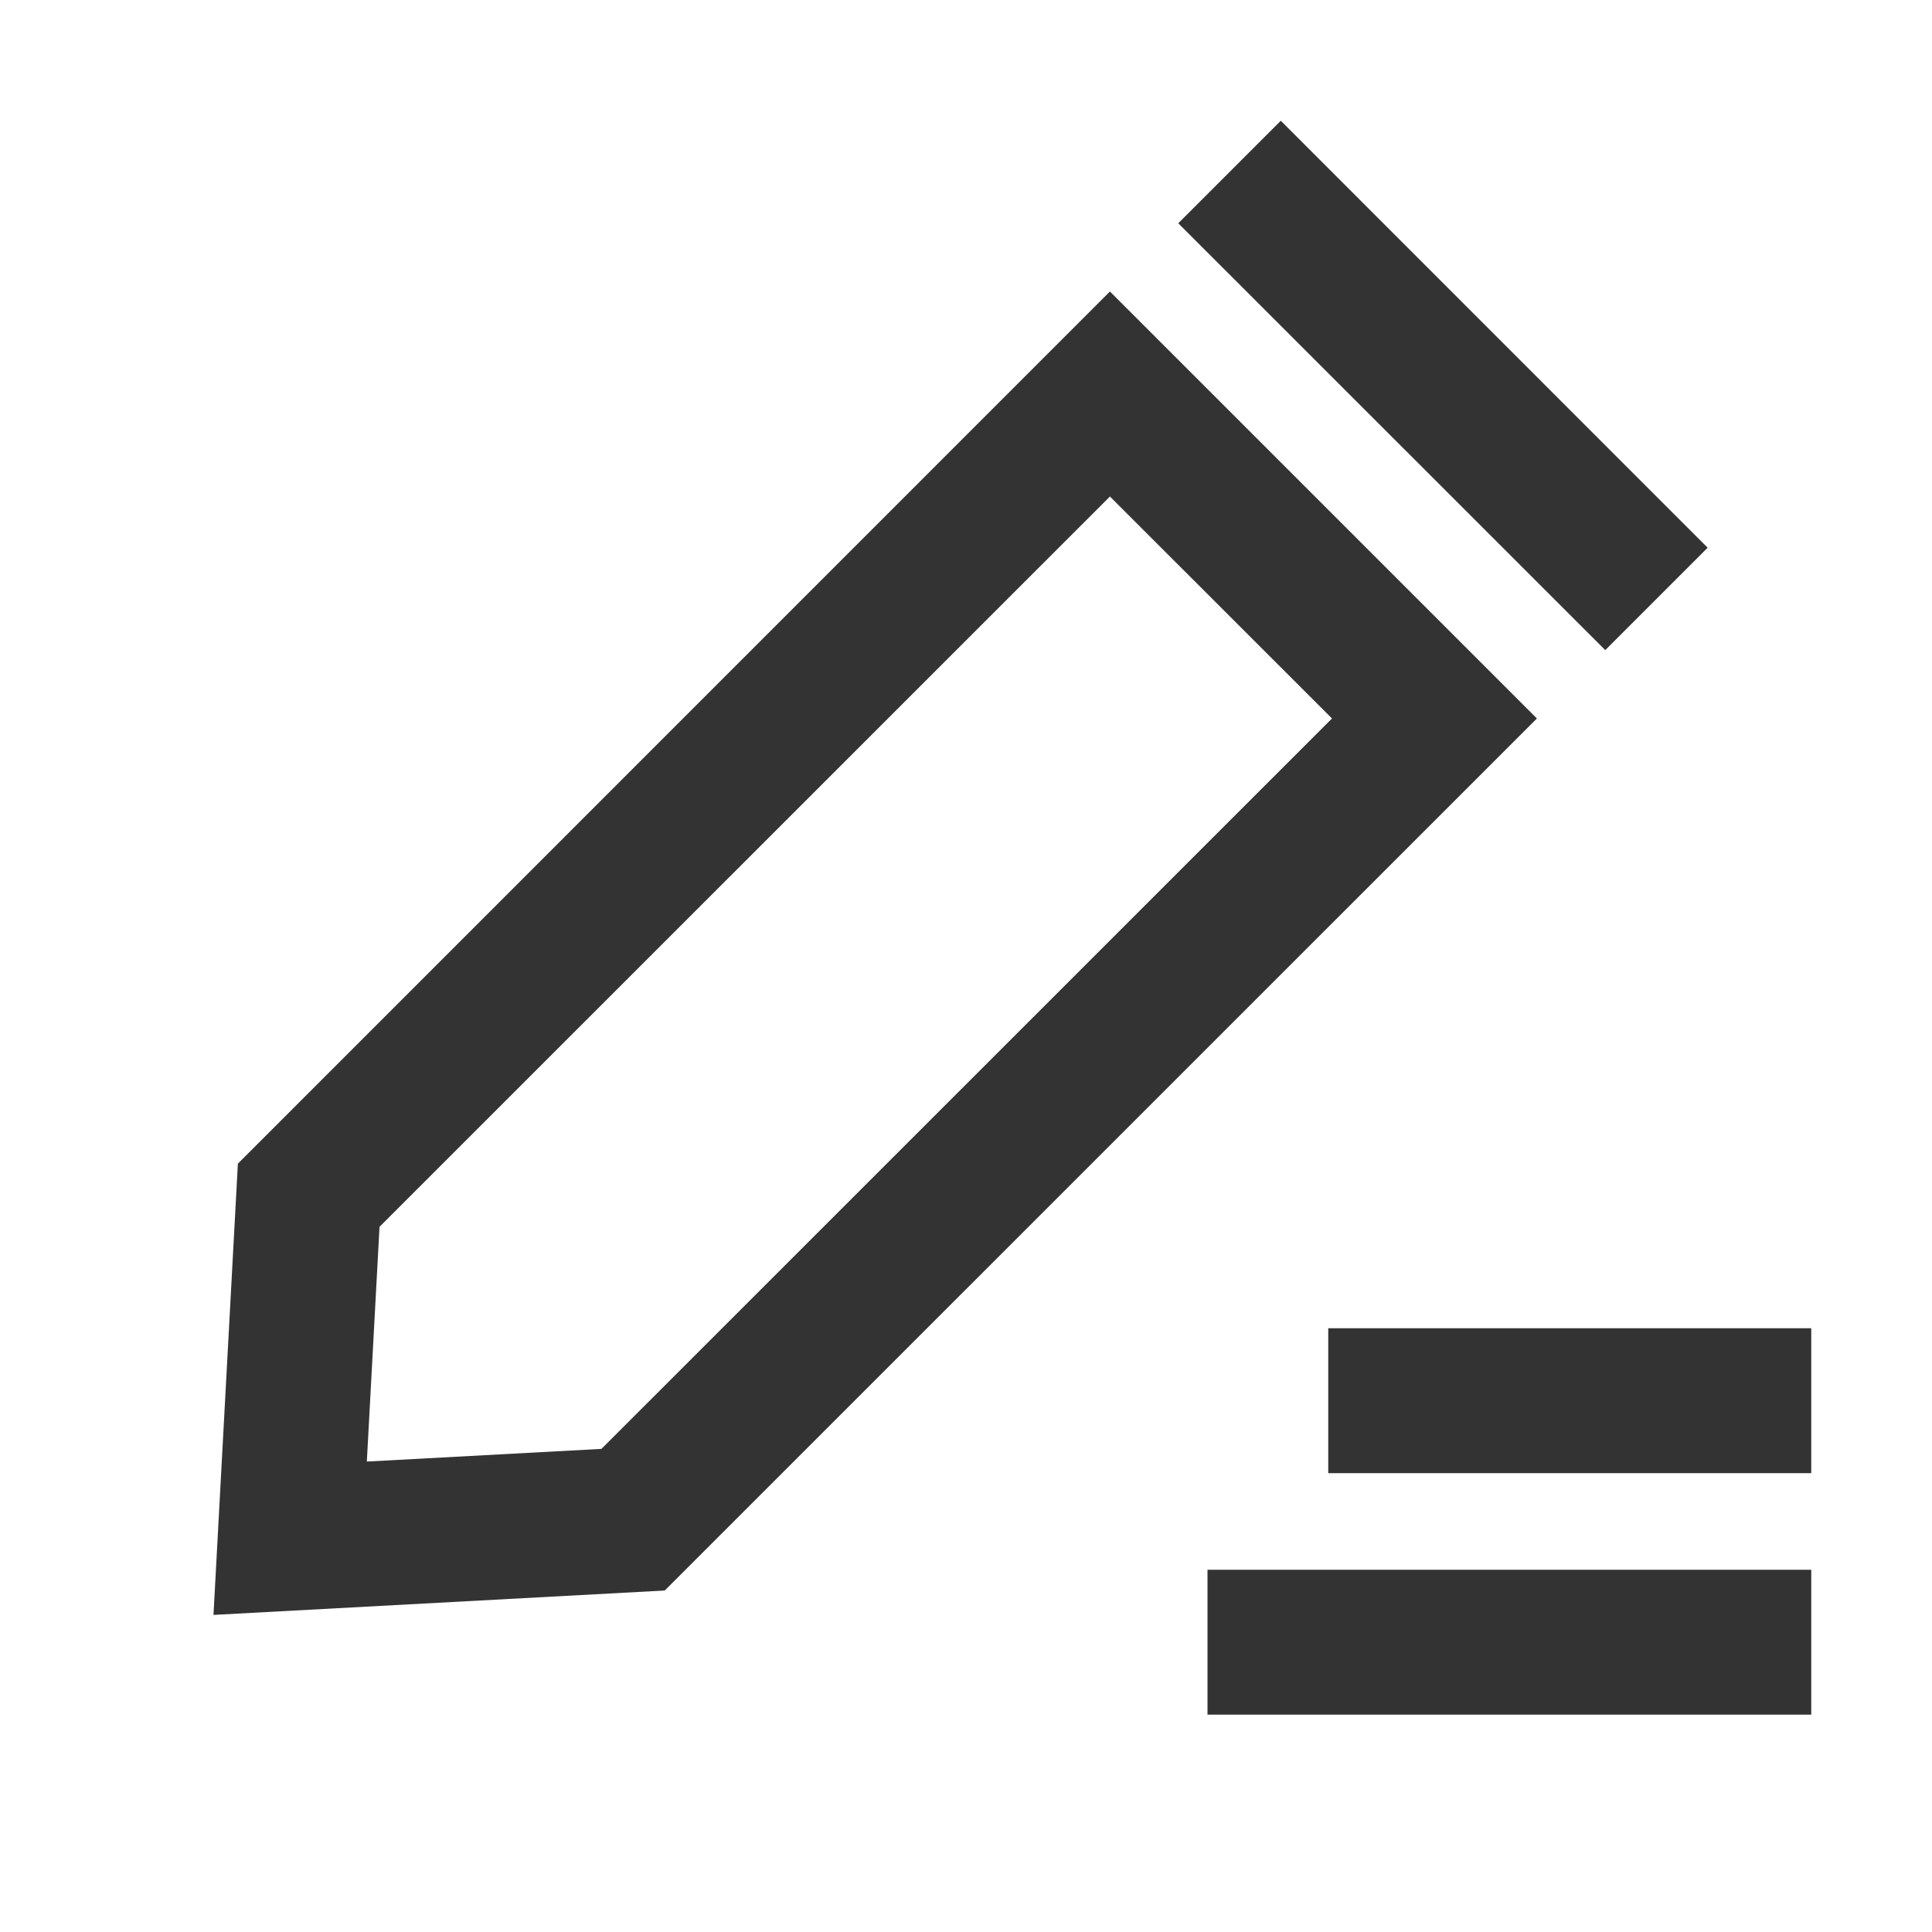<?xml version="1.0" standalone="no"?><!DOCTYPE svg PUBLIC "-//W3C//DTD SVG 1.1//EN" "http://www.w3.org/Graphics/SVG/1.1/DTD/svg11.dtd"><svg t="1726623606947" class="icon" viewBox="0 0 1024 1024" version="1.1" xmlns="http://www.w3.org/2000/svg" p-id="3700" width="16" height="16" xmlns:xlink="http://www.w3.org/1999/xlink"><path d="M905.088 290.304L678.848 64l-54.336 54.336 226.304 226.24 54.272-54.272zM352.32 843.008l462.272-462.208-226.304-226.304L126.08 616.768l-12.928 239.168 239.168-12.928z m235.968-579.84l117.696 117.632-387.2 387.136-124.352 6.72 6.72-124.416 387.2-387.136zM704 704h256v76.8h-256V704zM960 832h-320v76.8h320V832z" fill="#333333" p-id="3701"></path></svg>